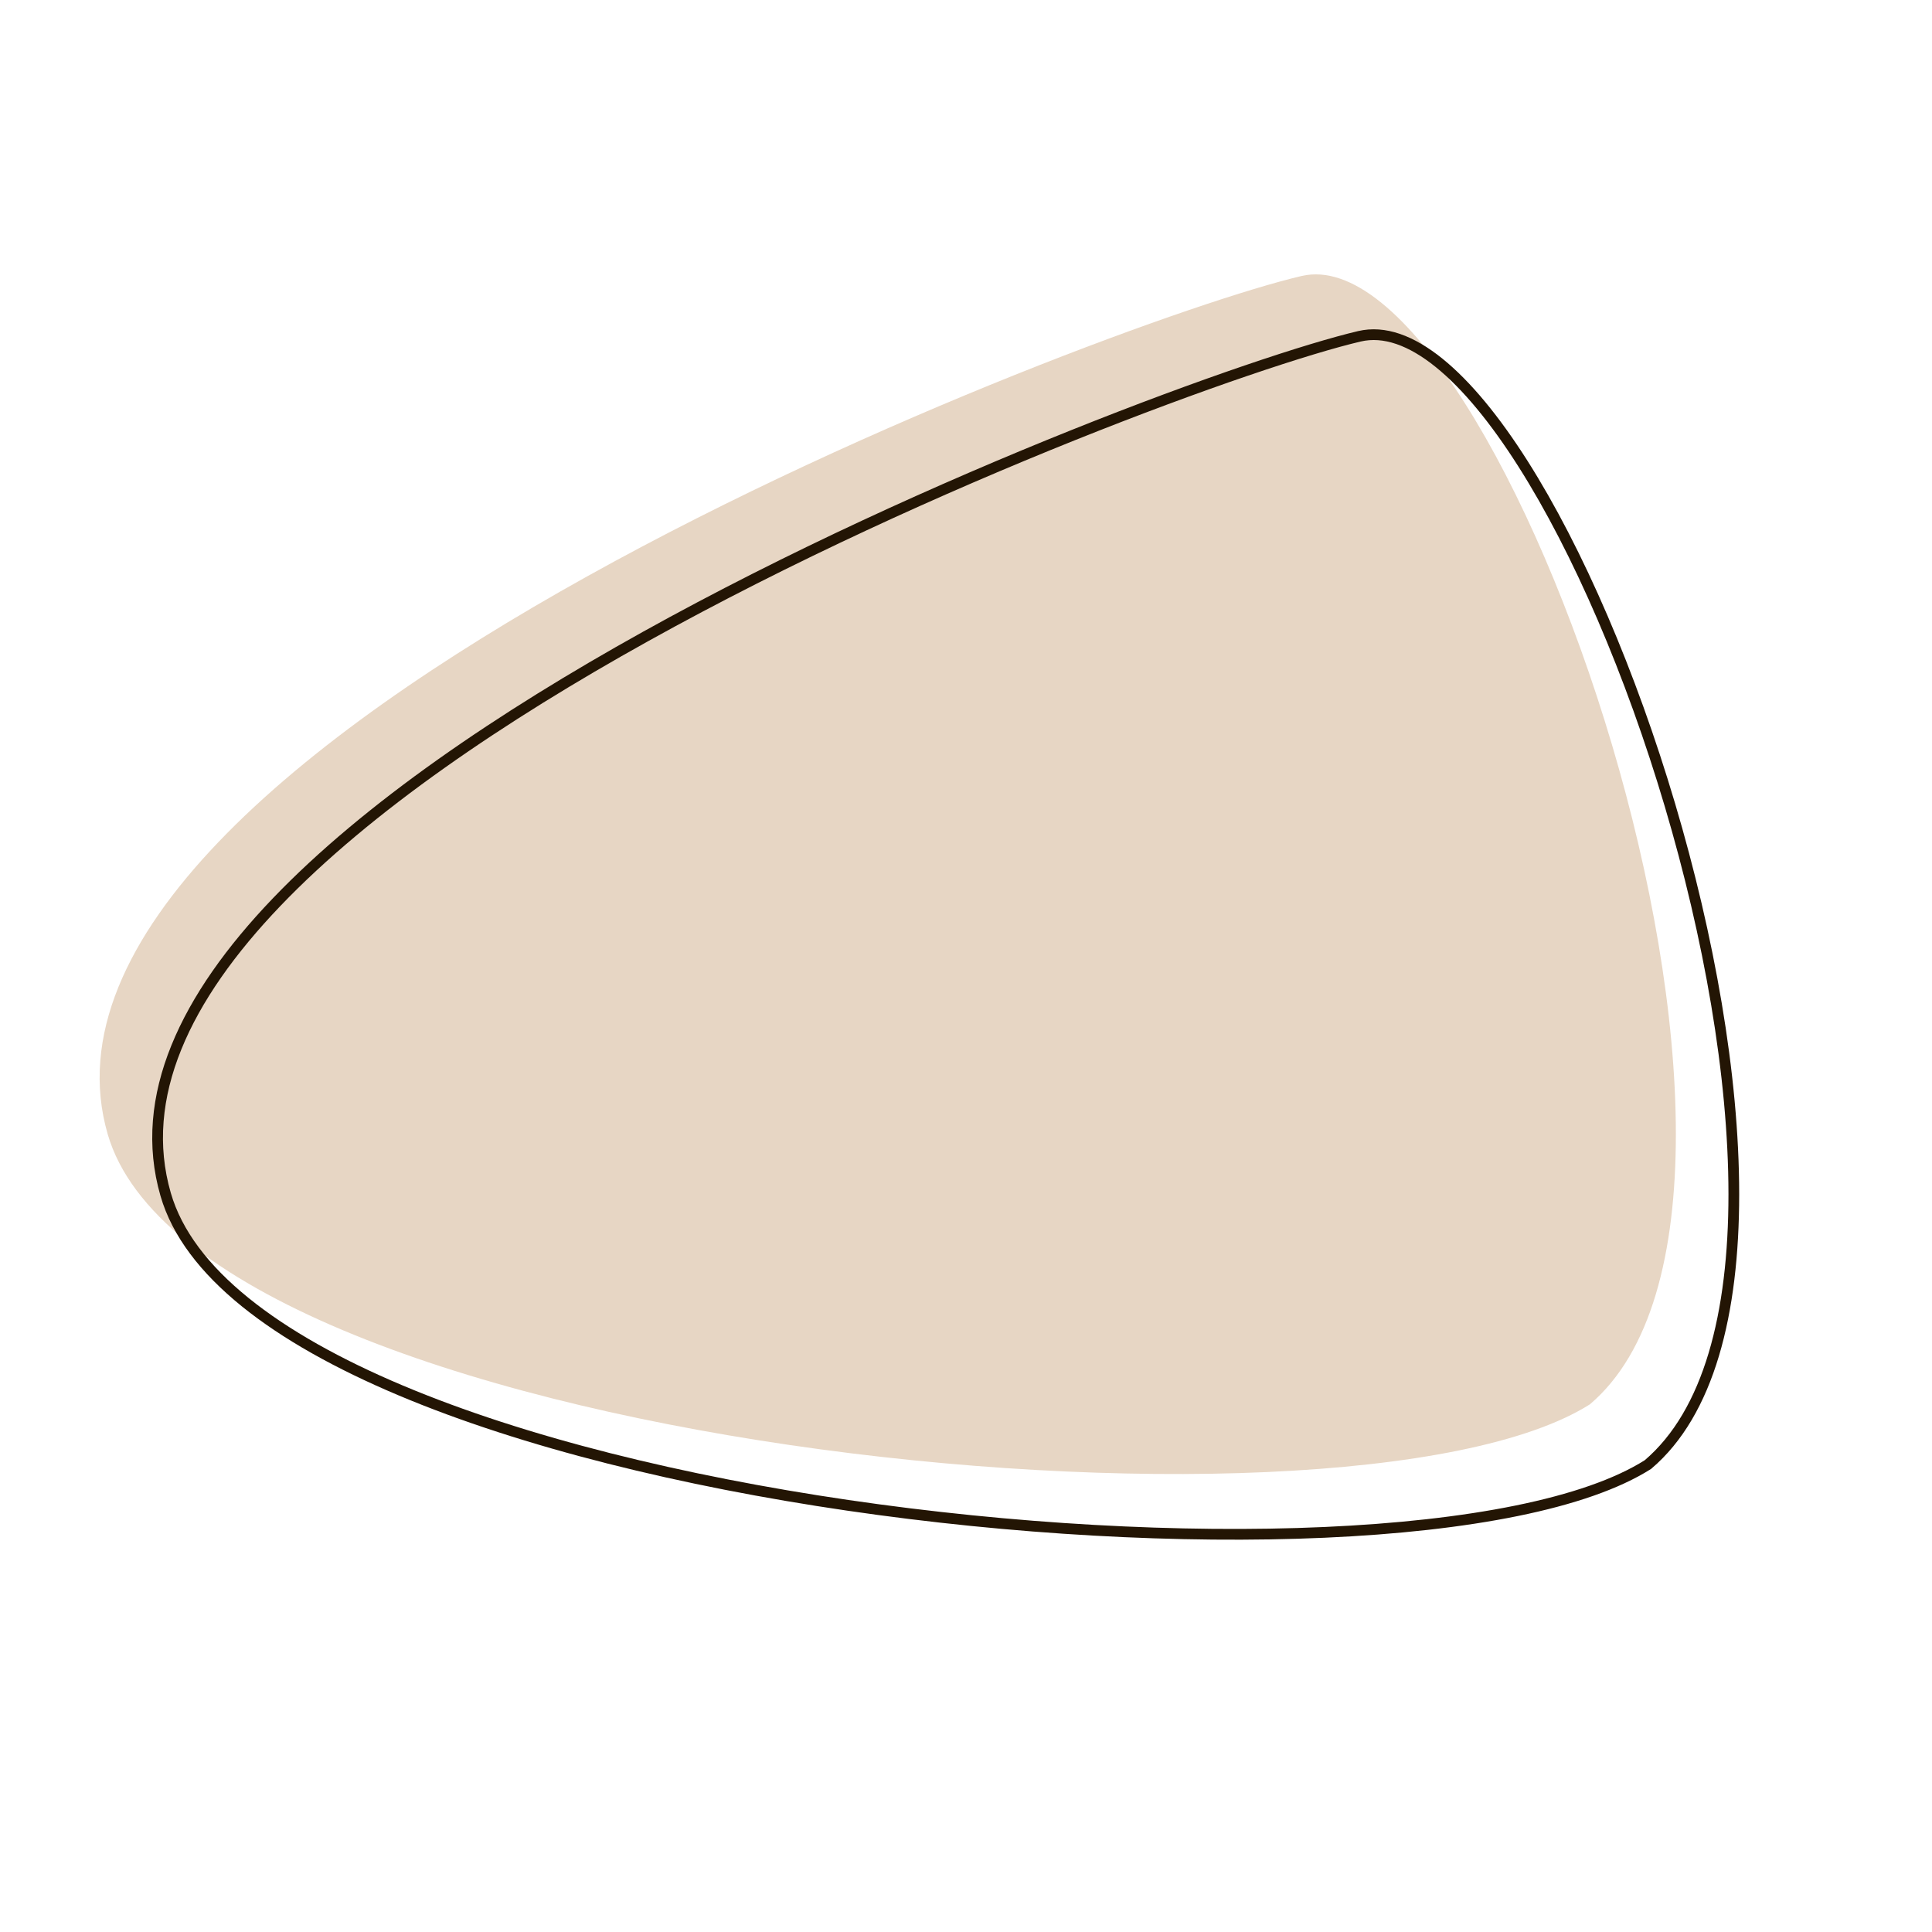 <?xml version="1.0" encoding="utf-8"?>
<!-- Generator: Adobe Illustrator 25.2.1, SVG Export Plug-In . SVG Version: 6.00 Build 0)  -->
<svg version="1.1" id="Layer_1" xmlns="http://www.w3.org/2000/svg" xmlns:xlink="http://www.w3.org/1999/xlink" x="0px" y="0px"
	 viewBox="0 0 1080 1080" style="enable-background:new 0 0 1080 1080;" xml:space="preserve">
<style type="text/css">
	.st0{clip-path:url(#SVGID_2_);}
	.st1{fill:#E7D6C4;}
	.st2{fill:none;stroke:#231504;stroke-width:6;}
</style>
<g>
	<defs>
		<rect id="SVGID_1_" width="1080" height="1080"/>
	</defs>
	<clipPath id="SVGID_2_">
		<use xlink:href="#SVGID_1_"  style="overflow:visible;"/>
	</clipPath>
	<g class="st0">
		<path class="st1" d="M60.2,634c50.5,174.5,690.2,238.6,828.6,151c136.4-116-49.8-656.9-161.3-630.7C616,180.4-2.9,415.8,60.2,634z
			"/>
		<path class="st2" d="M92.6,667.7c50.5,174.5,690.2,238.6,828.6,151c136.4-116-49.8-656.9-161.3-630.7
			C648.4,214.2,29.5,449.5,92.6,667.7z"/>
	</g>
</g>
</svg>
